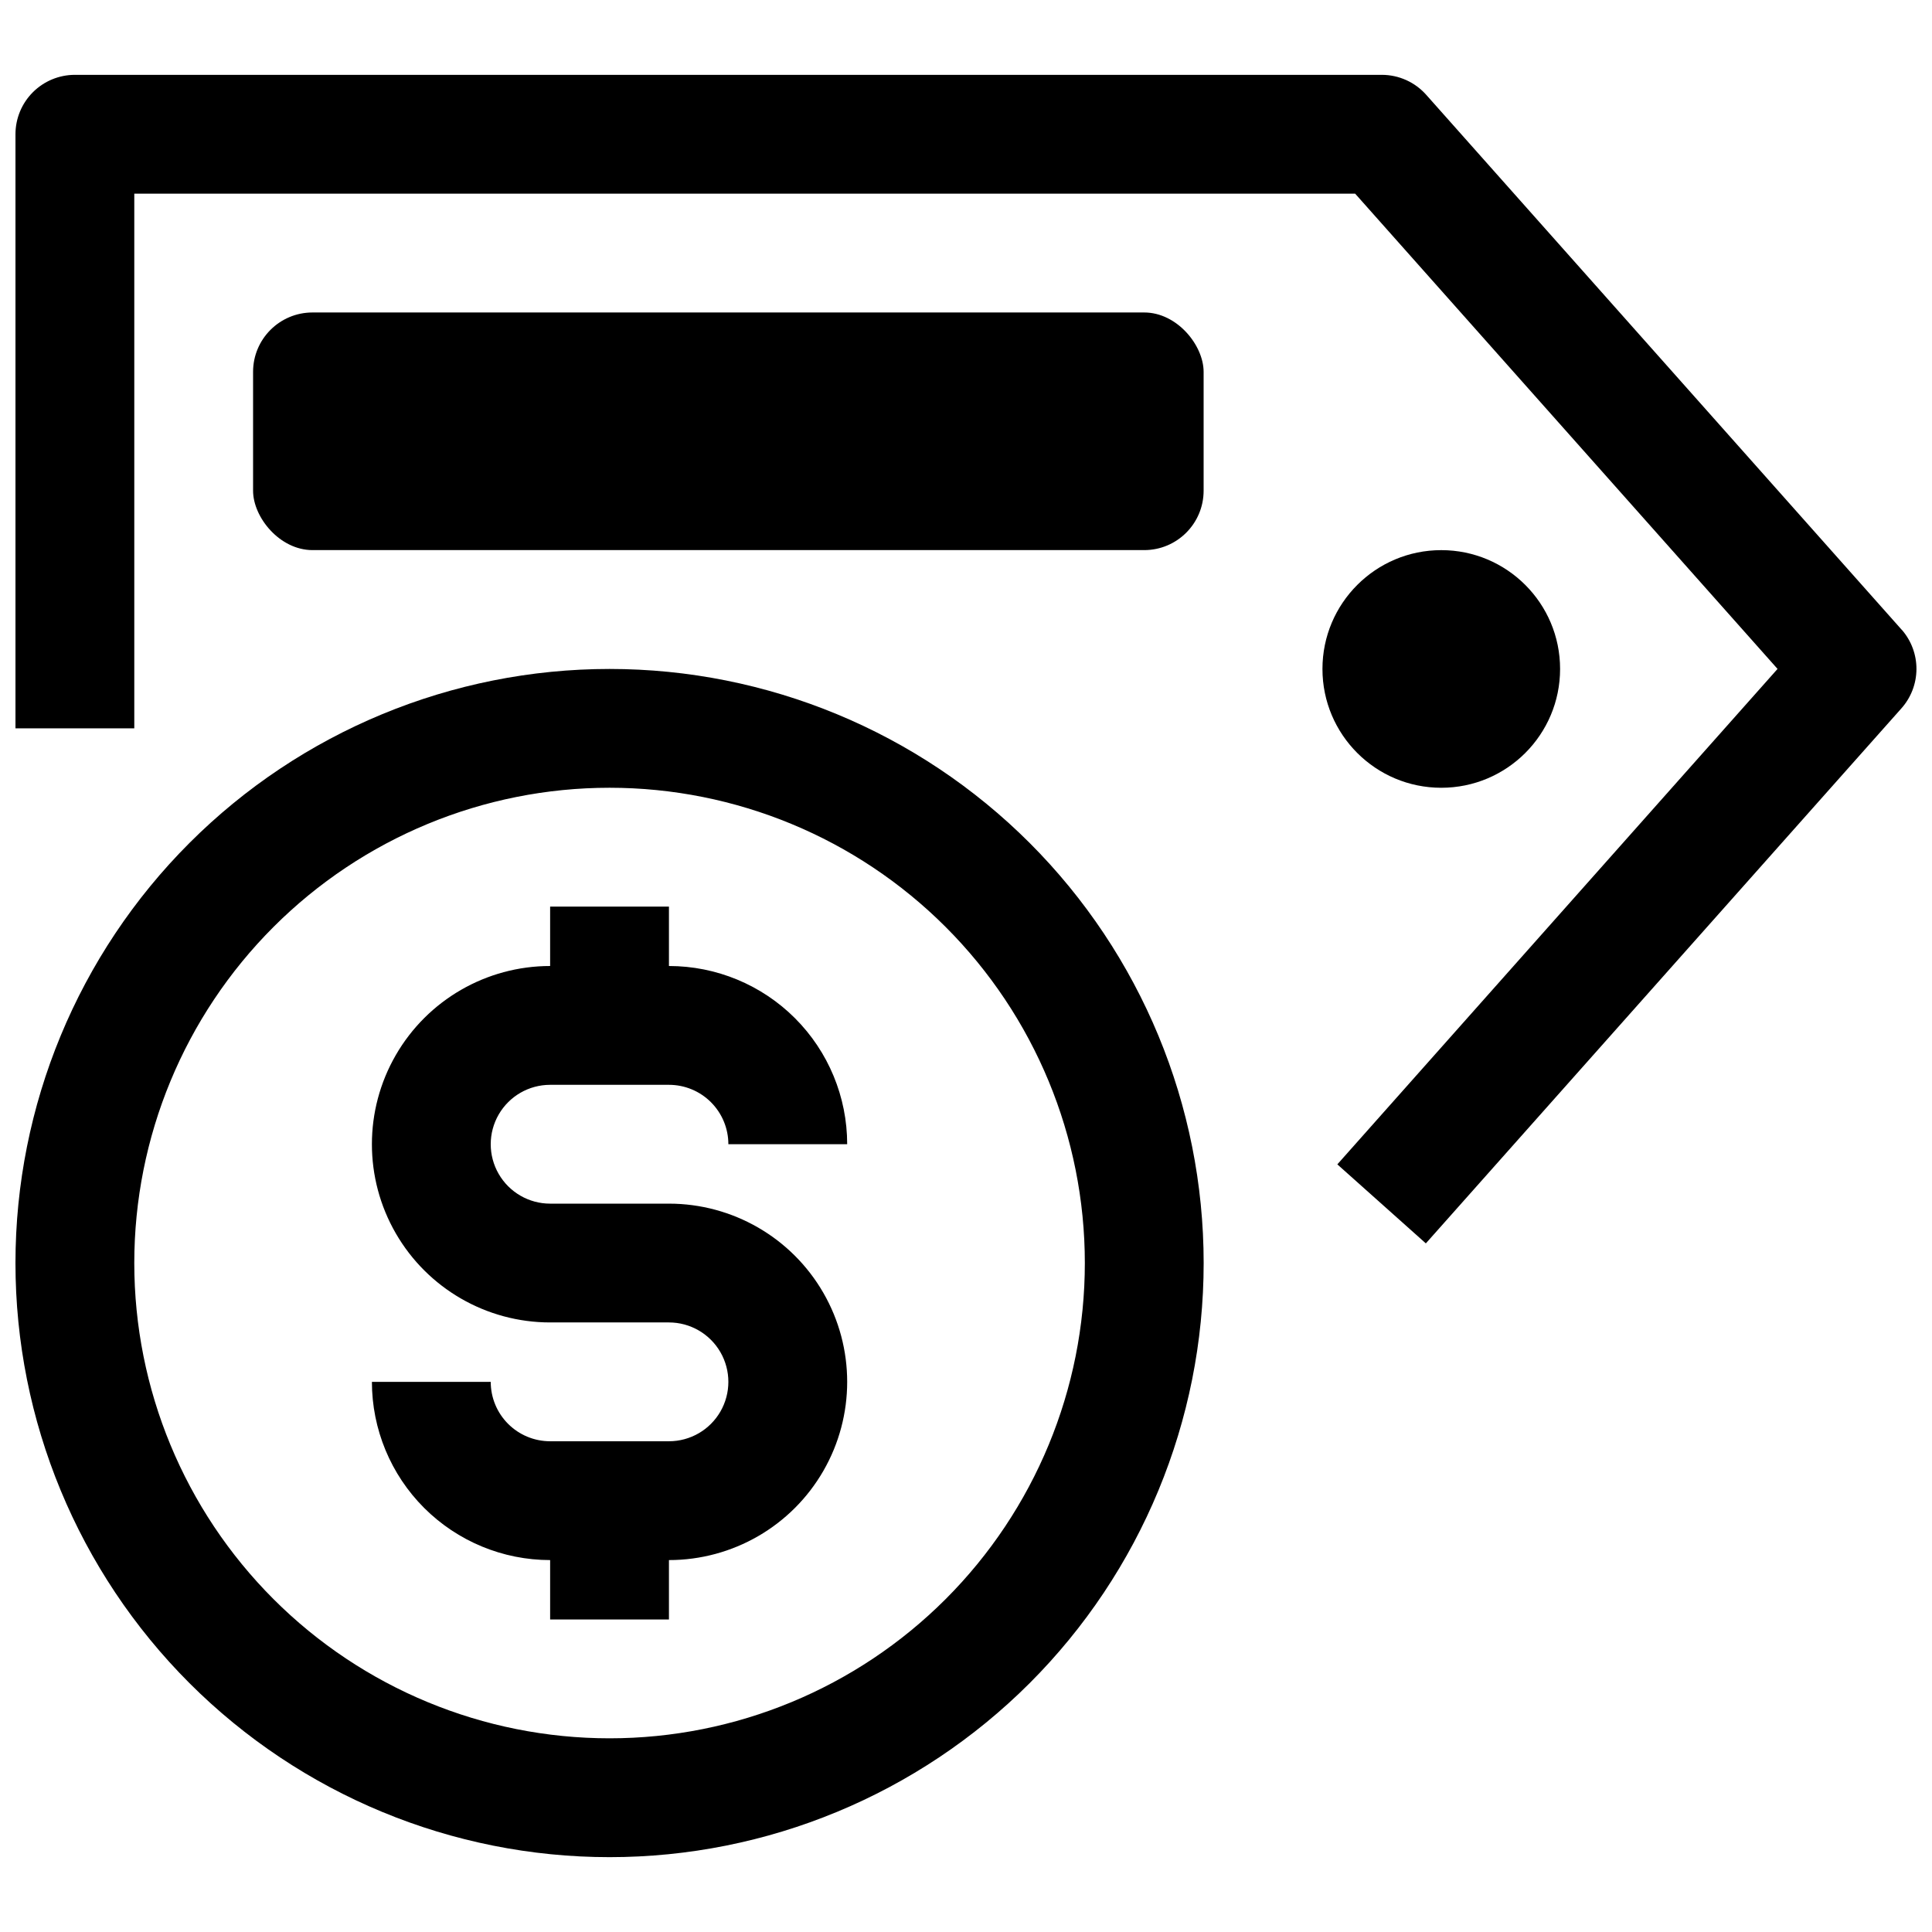 <?xml version="1.0" encoding="UTF-8"?>
<!-- Uploaded to: ICON Repo, www.svgrepo.com, Generator: ICON Repo Mixer Tools -->
<svg width="800px" height="800px" version="1.1" viewBox="144 144 512 512" xmlns="http://www.w3.org/2000/svg">
 <defs>
  <clipPath id="b">
   <path d="m148.09 163h503.81v311h-503.81z"/>
  </clipPath>
  <clipPath id="a">
   <path d="m148.09 321h314.91v316h-314.91z"/>
  </clipPath>
 </defs>
 <g clip-path="url(#b)">
  <path d="m647.97 310.89-125.95-141.7c-2.984-3.398-7.285-5.348-11.809-5.356h-346.37c-4.172 0-8.18 1.66-11.133 4.613-2.949 2.953-4.609 6.957-4.609 11.133v157.44h31.488v-141.7h323.54l111.94 125.95-116.66 131.3 23.457 20.941 125.95-141.7c2.59-2.863 4.035-6.582 4.066-10.441 0.027-3.859-1.363-7.598-3.906-10.5z"/>
 </g>
 <path d="m557.44 321.28c0 17.391-14.098 31.488-31.488 31.488s-31.488-14.098-31.488-31.488 14.098-31.488 31.488-31.488 31.488 14.098 31.488 31.488"/>
 <path d="m226.81 226.81h220.42c8.695 0 15.742 8.695 15.742 15.742v31.488c0 8.695-7.051 15.742-15.742 15.742h-220.42c-8.695 0-15.742-8.695-15.742-15.742v-31.488c0-8.695 7.051-15.742 15.742-15.742z"/>
 <g clip-path="url(#a)">
  <path d="m305.54 321.28c-41.758 0-81.801 16.59-111.33 46.113-29.527 29.527-46.113 69.574-46.113 111.33s16.586 81.801 46.113 111.33c29.527 29.523 69.57 46.113 111.33 46.113 41.754 0 81.801-16.59 111.33-46.113 29.523-29.527 46.113-69.574 46.113-111.33s-16.59-81.801-46.113-111.33c-29.527-29.523-69.574-46.113-111.33-46.113zm0 283.39c-33.406 0-65.441-13.27-89.062-36.891s-36.891-55.656-36.891-89.062 13.27-65.441 36.891-89.062 55.656-36.891 89.062-36.891c33.402 0 65.441 13.27 89.062 36.891 23.617 23.621 36.891 55.656 36.891 89.062s-13.273 65.441-36.891 89.062c-23.621 23.621-55.66 36.891-89.062 36.891z"/>
 </g>
 <path d="m289.79 431.49h31.488c4.176 0 8.18 1.656 11.133 4.609s4.613 6.957 4.613 11.133h31.488c0-12.527-4.977-24.539-13.836-33.398-8.855-8.855-20.871-13.832-33.398-13.832v-15.746h-31.488v15.746c-16.875 0-32.465 9-40.902 23.613s-8.438 32.621 0 47.234c8.438 14.613 24.027 23.613 40.902 23.613h31.488c5.625 0 10.824 3.004 13.637 7.875 2.812 4.871 2.812 10.871 0 15.742s-8.012 7.871-13.637 7.871h-31.488c-4.176 0-8.18-1.656-11.133-4.609s-4.609-6.957-4.609-11.133h-31.488c0 12.527 4.977 24.539 13.832 33.398 8.859 8.855 20.871 13.832 33.398 13.832v15.742h31.488v-15.742c16.875 0 32.469-9 40.906-23.613s8.438-32.621 0-47.234c-8.438-14.613-24.031-23.613-40.906-23.613h-31.488c-5.625 0-10.82-3.004-13.633-7.875-2.812-4.871-2.812-10.871 0-15.742s8.008-7.871 13.633-7.871z"/>
</svg>